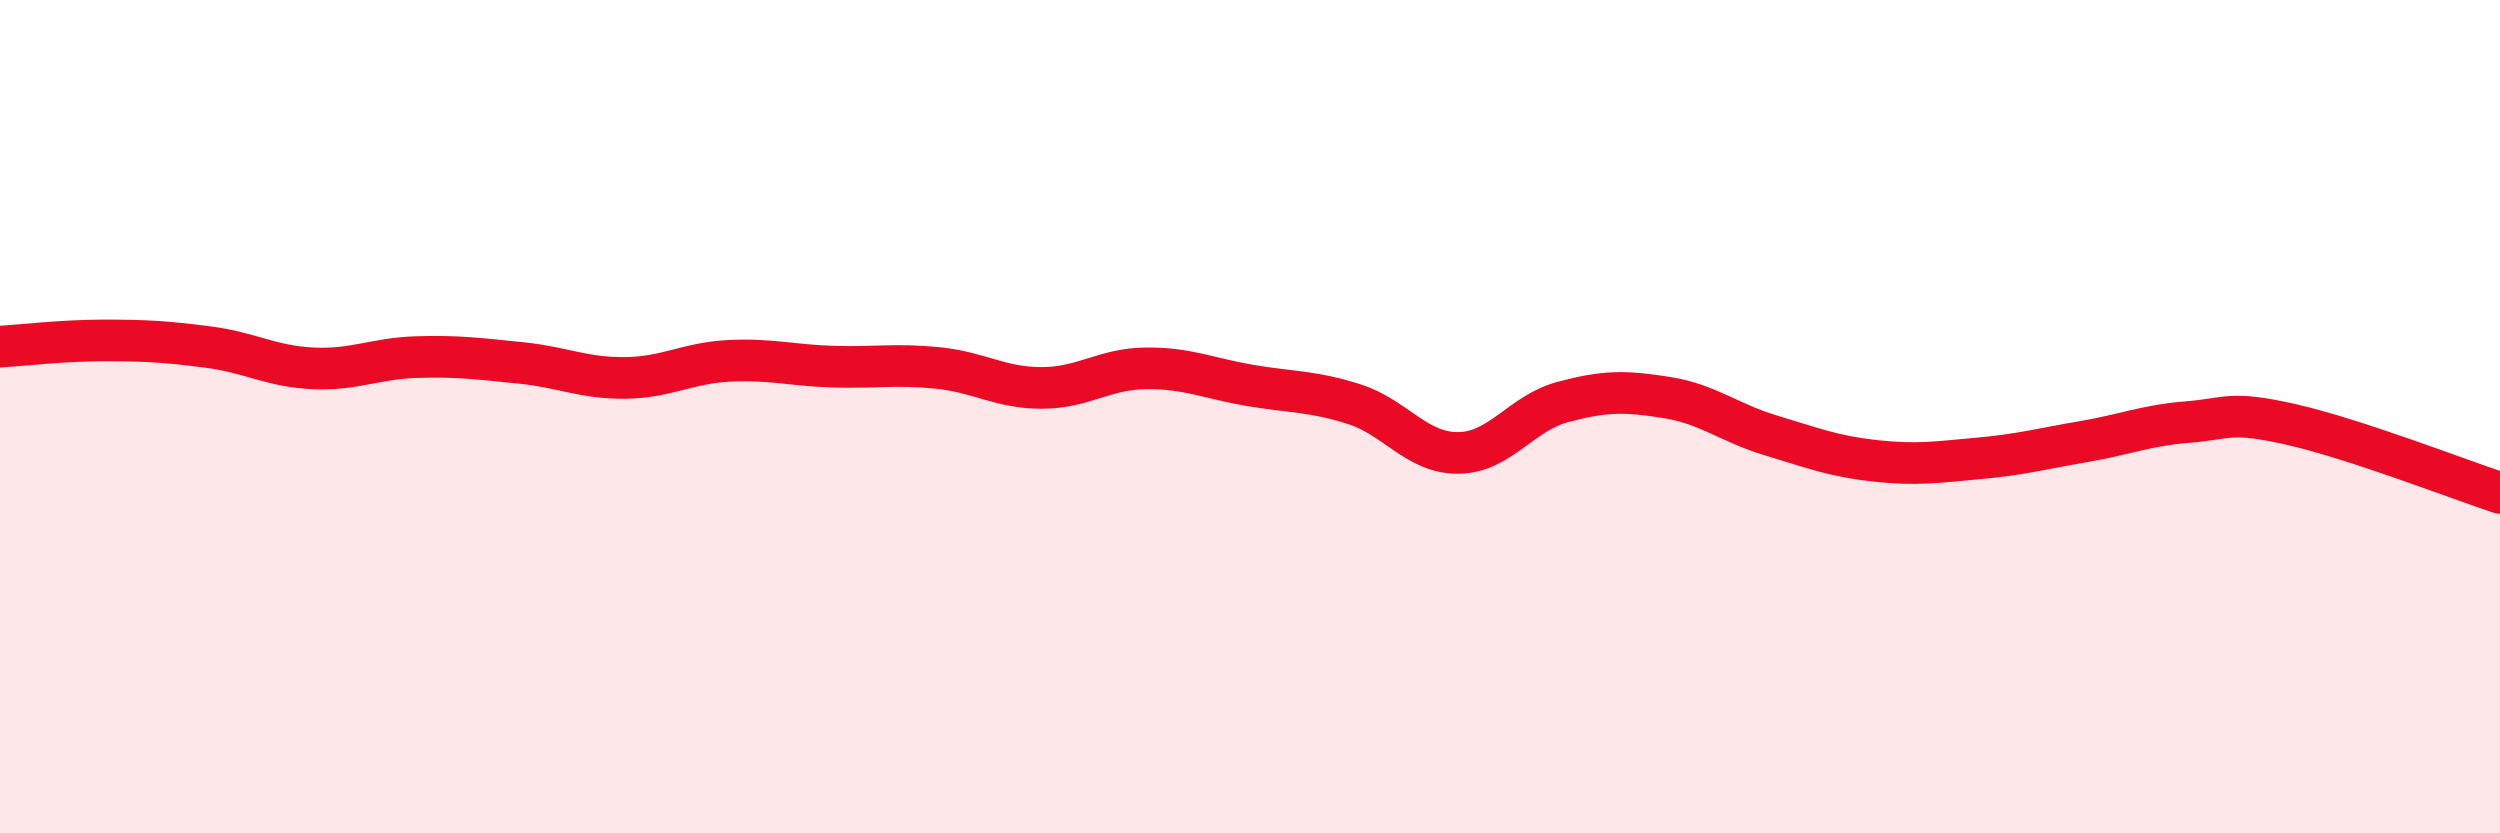 
    <svg width="60" height="20" viewBox="0 0 60 20" xmlns="http://www.w3.org/2000/svg">
      <path
        d="M 0,8.32 C 0.5,8.29 1.5,8.17 2.5,8.17 C 3.5,8.17 4,8.2 5,8.33 C 6,8.46 6.5,8.79 7.5,8.84 C 8.5,8.89 9,8.6 10,8.57 C 11,8.54 11.5,8.61 12.5,8.71 C 13.5,8.81 14,9.08 15,9.07 C 16,9.06 16.5,8.71 17.5,8.66 C 18.5,8.61 19,8.77 20,8.8 C 21,8.83 21.5,8.73 22.5,8.83 C 23.5,8.93 24,9.31 25,9.31 C 26,9.31 26.5,8.85 27.5,8.84 C 28.5,8.83 29,9.08 30,9.25 C 31,9.42 31.5,9.38 32.5,9.7 C 33.5,10.02 34,10.88 35,10.87 C 36,10.86 36.5,9.92 37.5,9.65 C 38.5,9.38 39,9.38 40,9.54 C 41,9.7 41.5,10.15 42.5,10.45 C 43.5,10.75 44,10.95 45,11.06 C 46,11.17 46.5,11.09 47.5,11 C 48.5,10.91 49,10.77 50,10.6 C 51,10.43 51.5,10.21 52.5,10.13 C 53.5,10.05 53.5,9.85 55,10.19 C 56.5,10.53 59,11.5 60,11.83L60 20L0 20Z"
        fill="#EB0A25"
        opacity="0.1"
        stroke-linecap="round"
        stroke-linejoin="round"
      />
      <path
        d="M 0,8.32 C 0.5,8.29 1.5,8.17 2.5,8.17 C 3.5,8.17 4,8.2 5,8.33 C 6,8.46 6.5,8.79 7.5,8.84 C 8.5,8.89 9,8.6 10,8.57 C 11,8.54 11.5,8.61 12.5,8.71 C 13.5,8.81 14,9.08 15,9.07 C 16,9.06 16.5,8.71 17.5,8.66 C 18.5,8.61 19,8.77 20,8.8 C 21,8.83 21.5,8.73 22.5,8.83 C 23.5,8.93 24,9.31 25,9.31 C 26,9.31 26.5,8.85 27.5,8.84 C 28.5,8.83 29,9.08 30,9.25 C 31,9.42 31.5,9.38 32.5,9.7 C 33.5,10.02 34,10.88 35,10.87 C 36,10.86 36.5,9.92 37.5,9.65 C 38.5,9.38 39,9.38 40,9.54 C 41,9.7 41.5,10.15 42.5,10.45 C 43.5,10.75 44,10.95 45,11.06 C 46,11.17 46.5,11.09 47.5,11 C 48.5,10.91 49,10.77 50,10.6 C 51,10.43 51.5,10.21 52.5,10.13 C 53.5,10.05 53.5,9.85 55,10.19 C 56.5,10.53 59,11.5 60,11.83"
        stroke="#EB0A25"
        stroke-width="1"
        fill="none"
        stroke-linecap="round"
        stroke-linejoin="round"
      />
    </svg>
  
